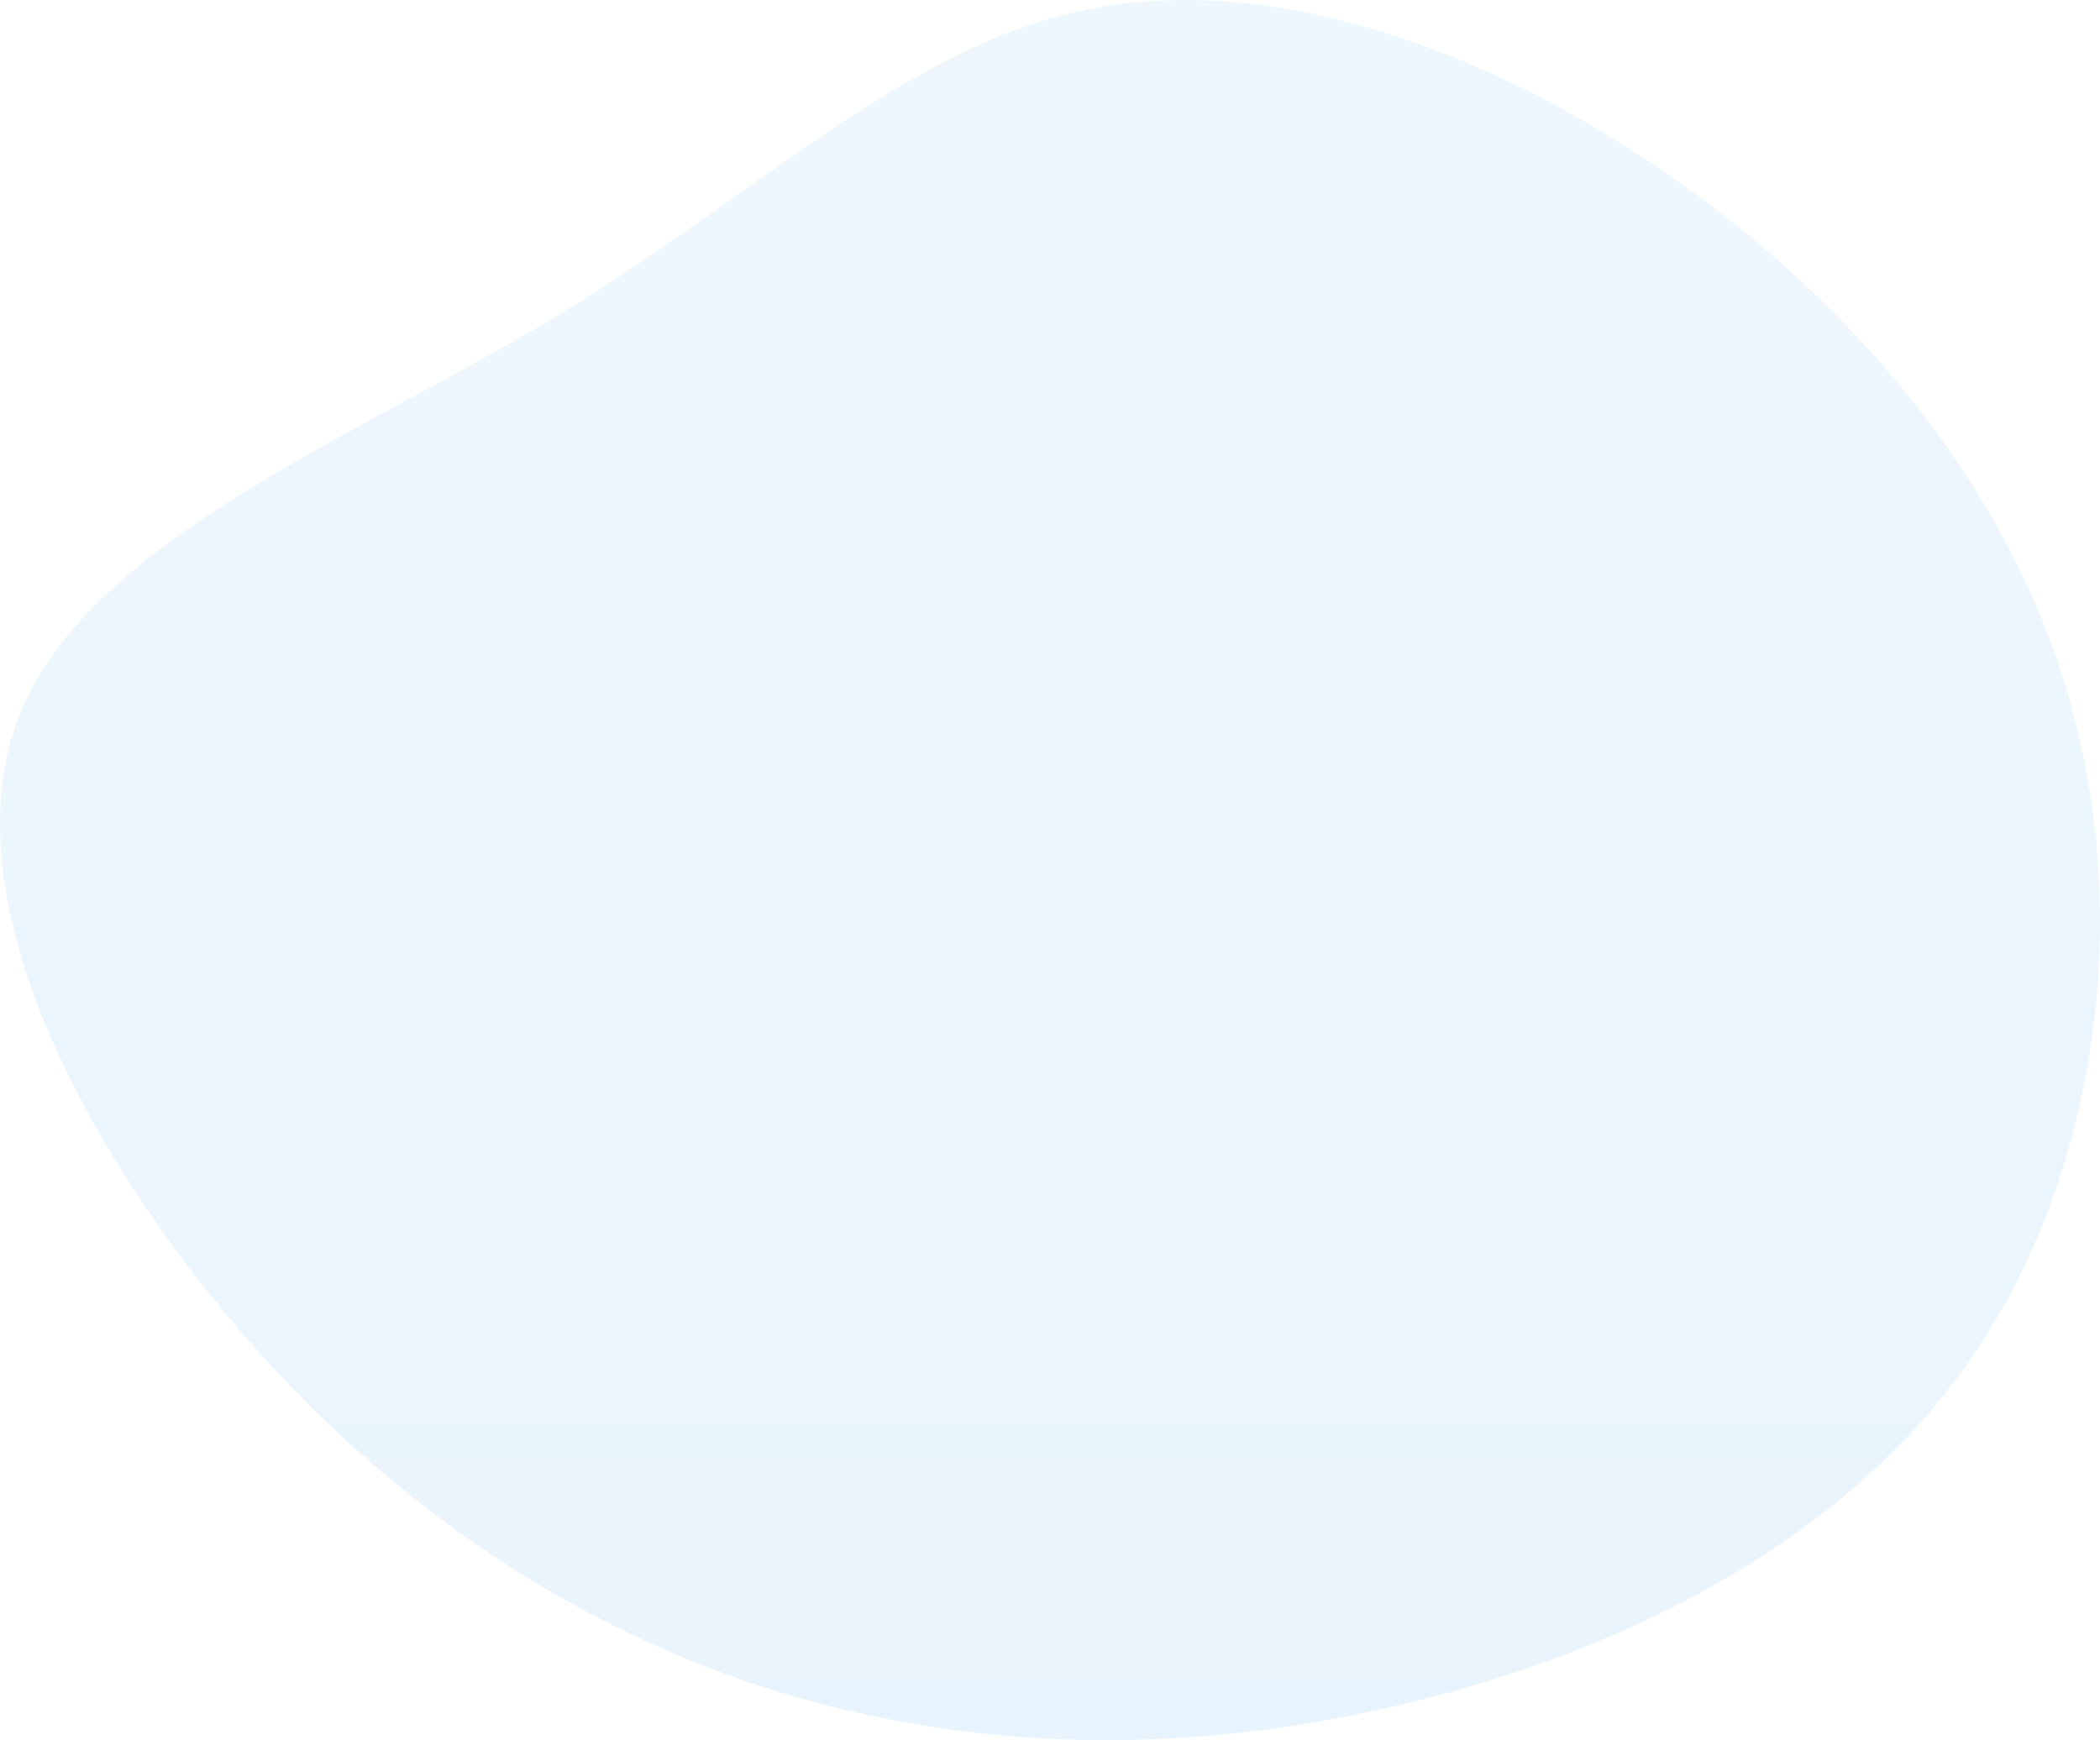 <svg xmlns="http://www.w3.org/2000/svg" xmlns:xlink="http://www.w3.org/1999/xlink" viewBox="0 0 313.3 259.69"><defs><style>.cls-1{isolation:isolate;opacity:0.1;fill:url(#Dégradé_sans_nom_2);}</style><linearGradient id="Dégradé_sans_nom_2" x1="-181.13" y1="983.6" x2="-181.13" y2="982.6" gradientTransform="matrix(313.3, 0, 0, -259.69, 56902.9, 255430.1)" gradientUnits="userSpaceOnUse"><stop offset="0" stop-color="#64b5f6"/><stop offset="1" stop-color="#2196f3"/></linearGradient></defs><g id="Calque_2" data-name="Calque 2"><g id="Calque_1-2" data-name="Calque 1"><path id="blob" class="cls-1" d="M246.75,24.57c27.77,18.7,52.21,46.1,61.84,79.25S313,176,293.41,203.61C274,231.2,239.9,247.49,206.76,254.9c-33.33,7.59-65.91,6.11-95.72-4.08C81.23,240.46,54.2,221.38,32,194S-7.46,131,3.28,105.85C14,80.49,52.9,65.3,83.08,47.16c30.18-18.33,51.65-39.8,78.13-45.54S218.79,5.87,246.75,24.57Z"/></g></g></svg>